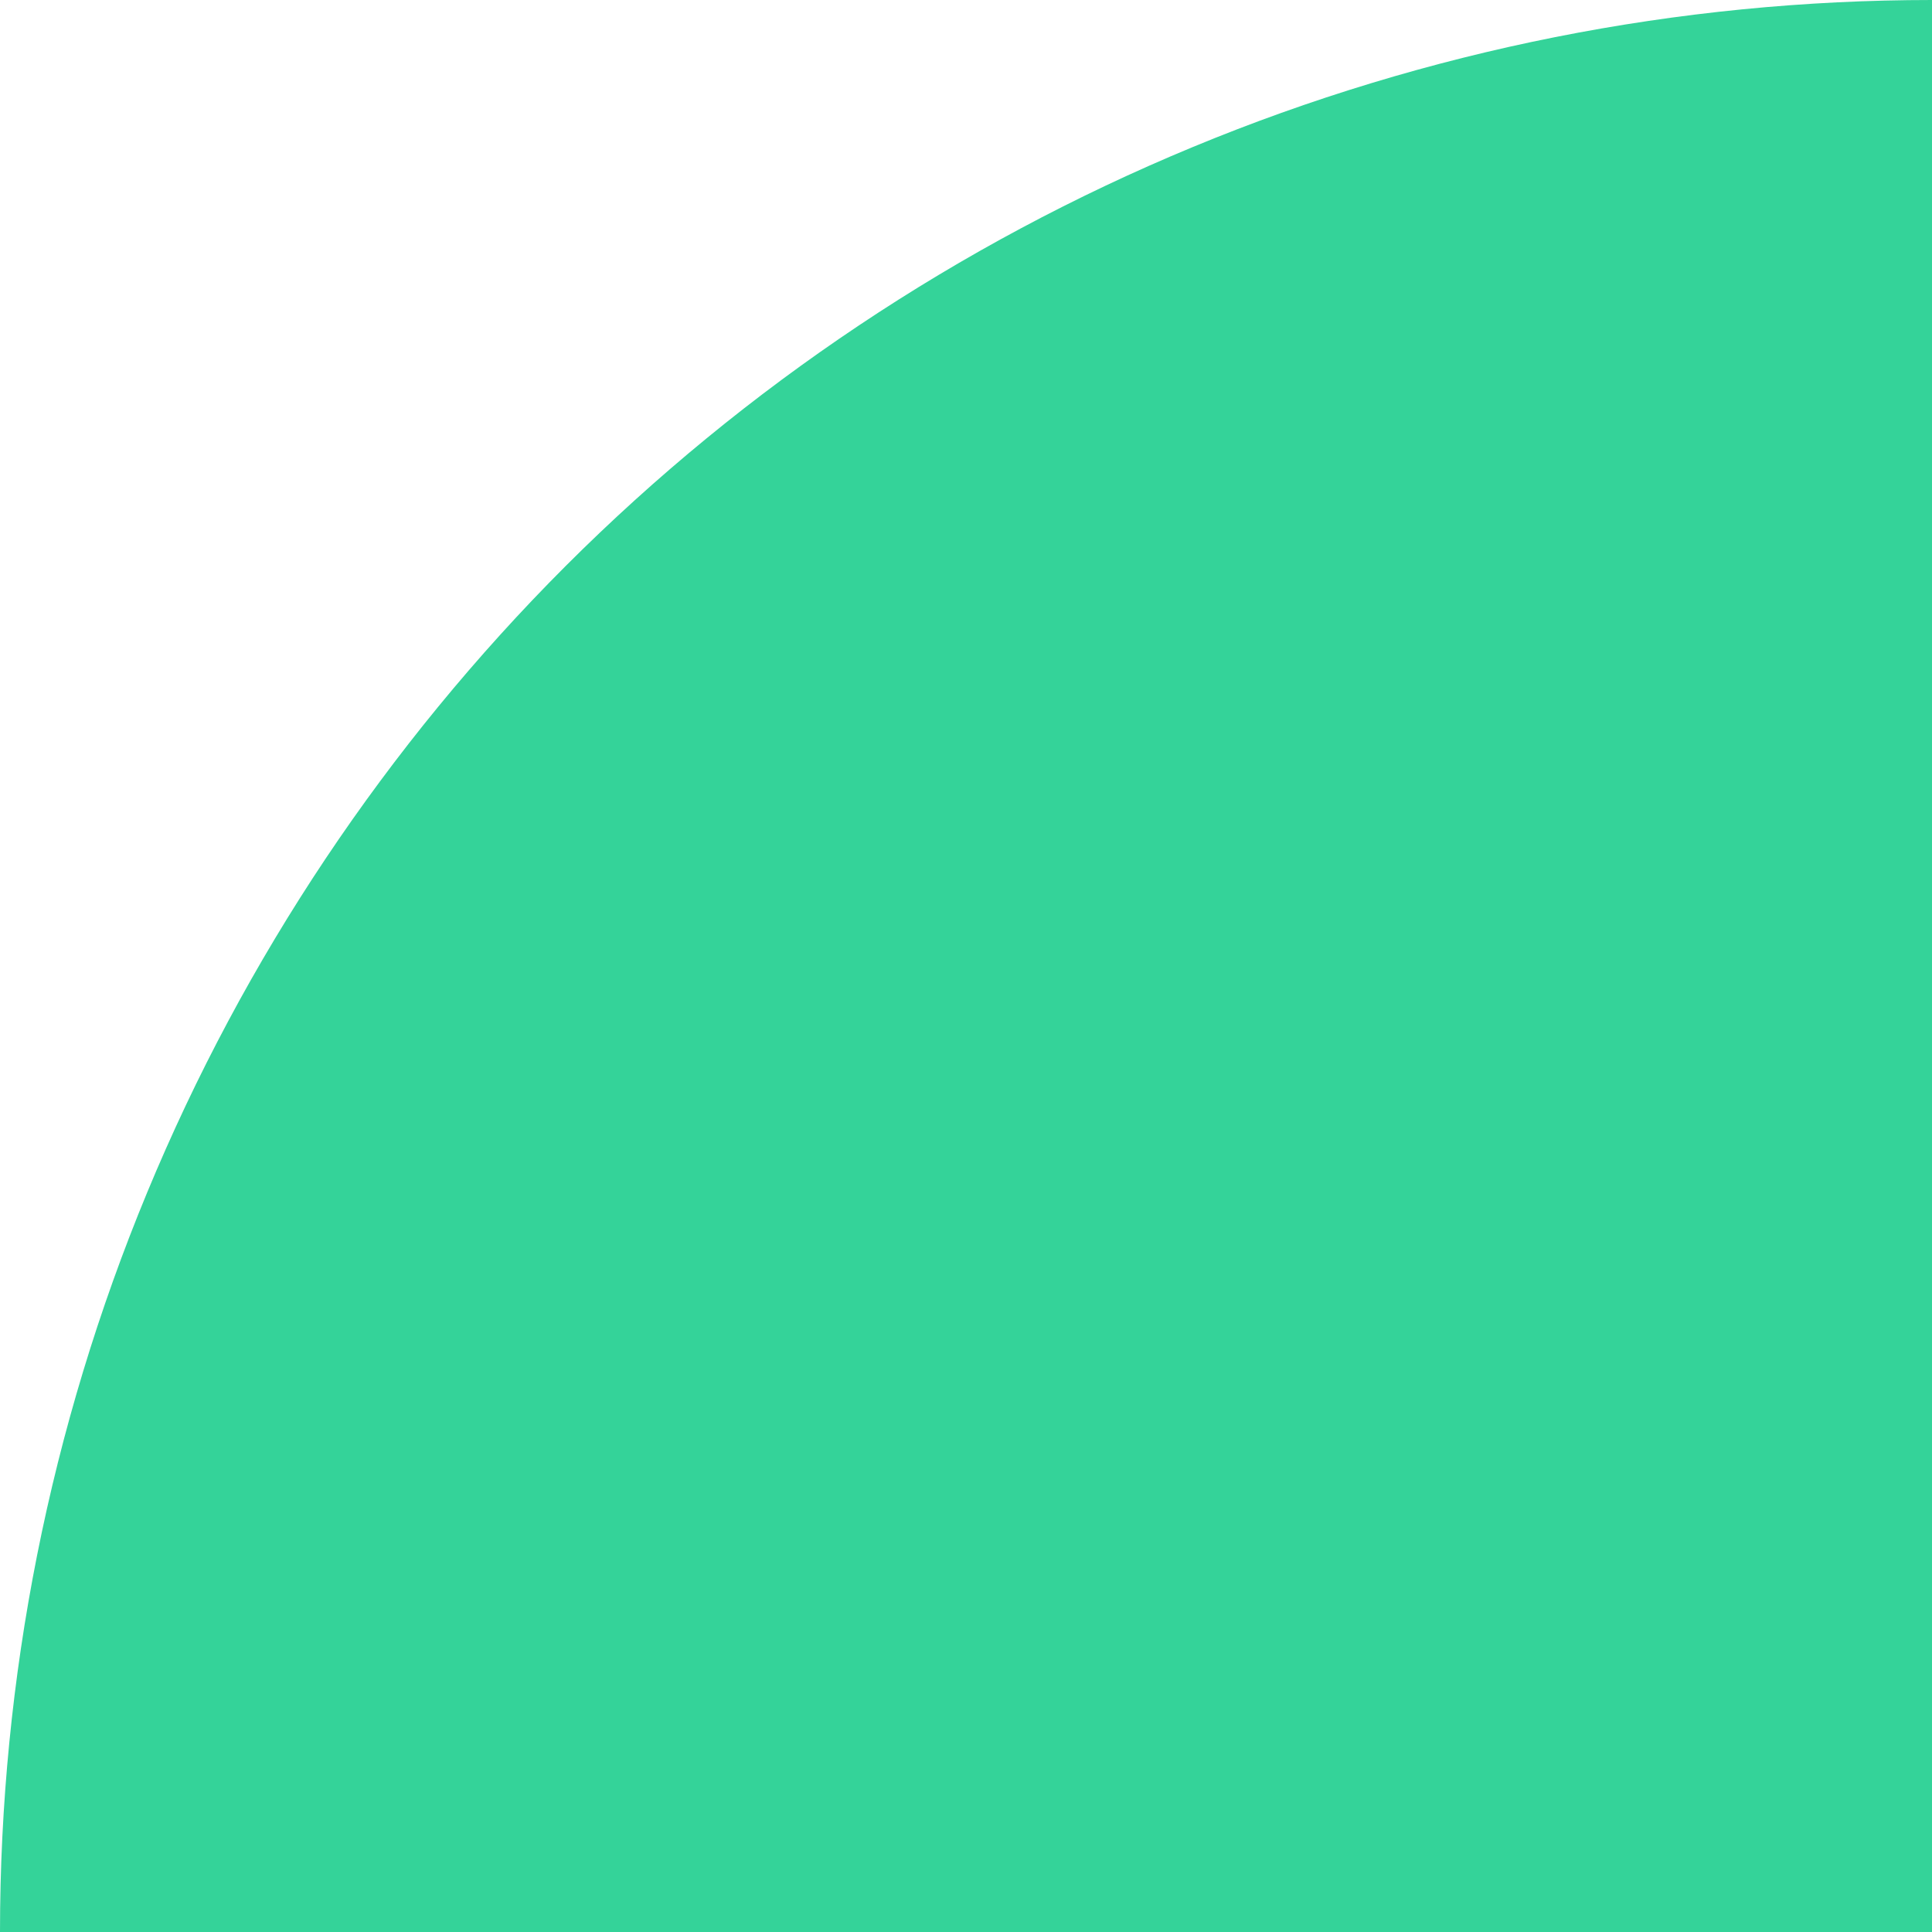 <svg width="24" height="24" viewBox="0 0 24 24" fill="none" xmlns="http://www.w3.org/2000/svg">
<path d="M0 24C0 20.848 0.621 17.727 1.827 14.816C3.033 11.904 4.801 9.258 7.029 7.029C9.258 4.801 11.904 3.033 14.816 1.827C17.727 0.621 20.848 -1.37766e-07 24 0L24 24H0Z" fill="#34D399"/>
</svg>

